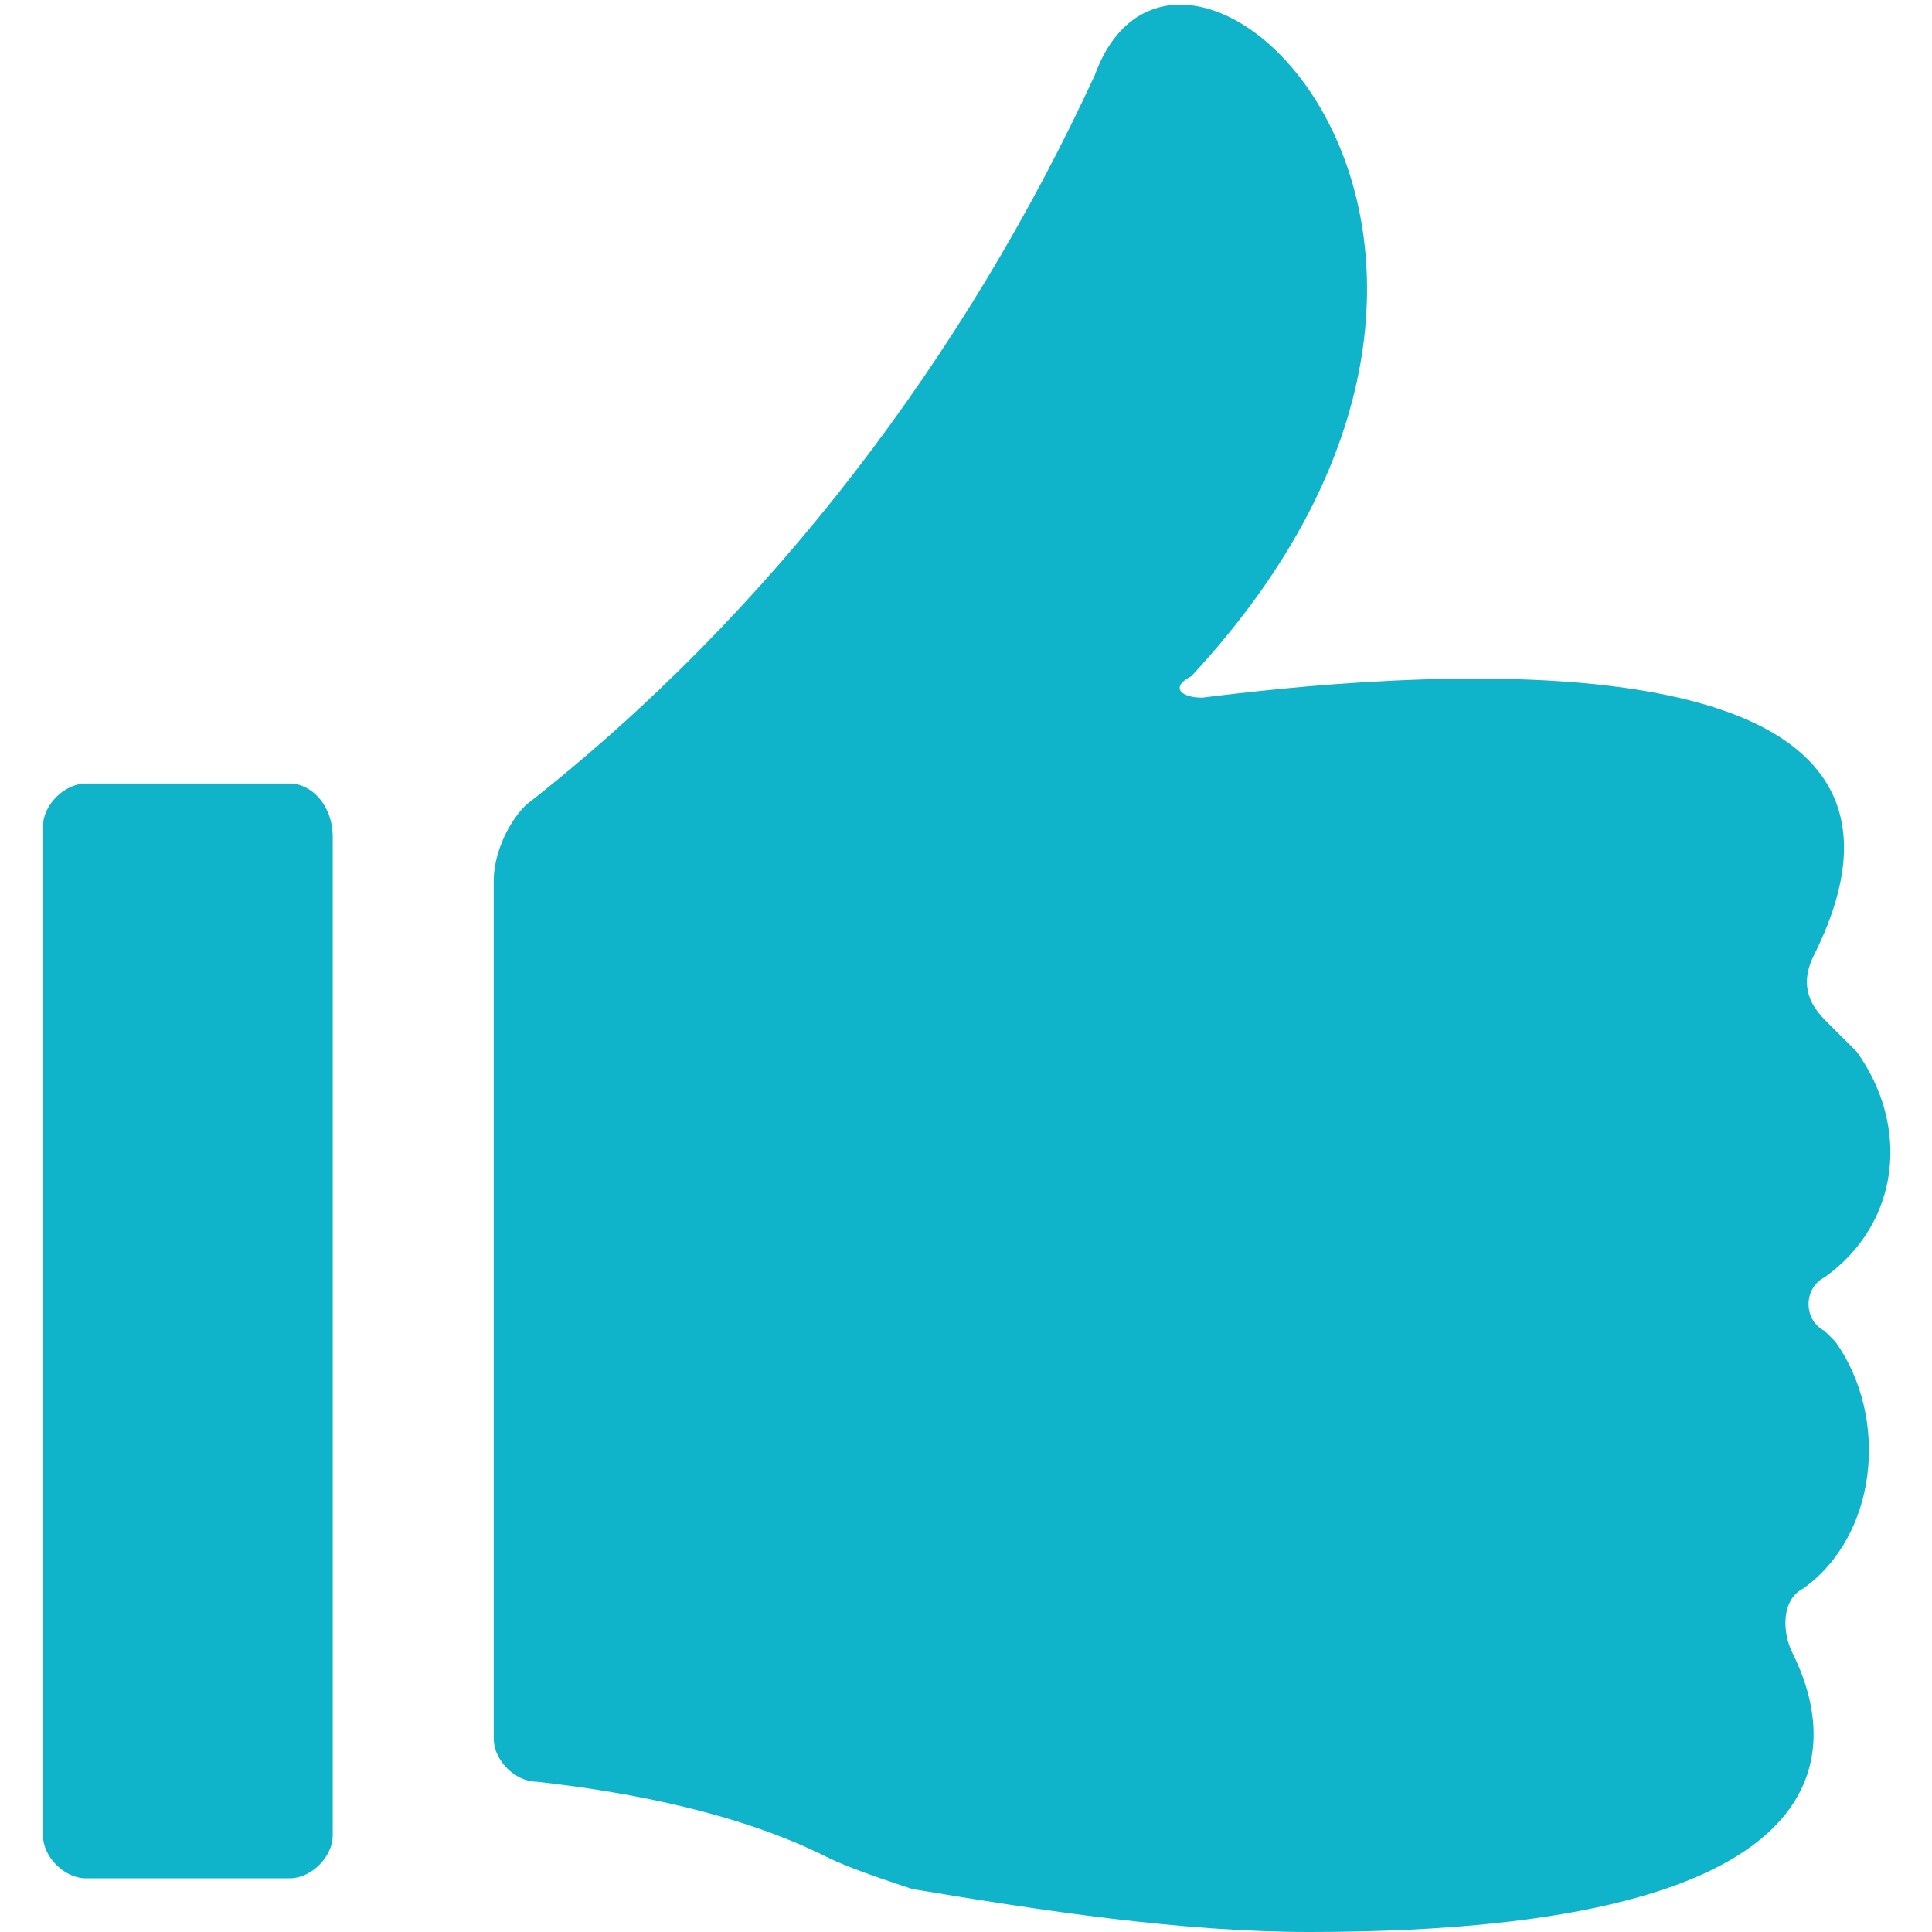 <svg xmlns="http://www.w3.org/2000/svg" xml:space="preserve" viewBox="0 0 18 18"><path d="M17 11.9c.7-.5.8-1.4.3-2.1l-.3-.3c-.2-.2-.2-.4-.1-.6 1.6-3.2-4.1-2.6-5.7-2.4-.2 0-.3-.1-.1-.2 3.8-4.1-.1-7.8-.9-5.6-1.2 2.6-3 5-5.3 6.8-.2.2-.3.5-.3.7v8c0 .2.2.4.4.4.9.1 1.9.3 2.7.7.2.1.5.2.8.3 1.2.2 2.5.4 3.7.4 5.2 0 4.9-1.8 4.5-2.6-.1-.2-.1-.5.1-.6.7-.5.8-1.6.3-2.3l-.1-.1c-.2-.1-.2-.4 0-.5M2.7 7.3H.8c-.2 0-.4.2-.4.4v9.4c0 .2.2.4.4.4h1.9c.2 0 .4-.2.4-.4V7.8c0-.3-.2-.5-.4-.5" style="fill:#0fb4ca"/></svg>